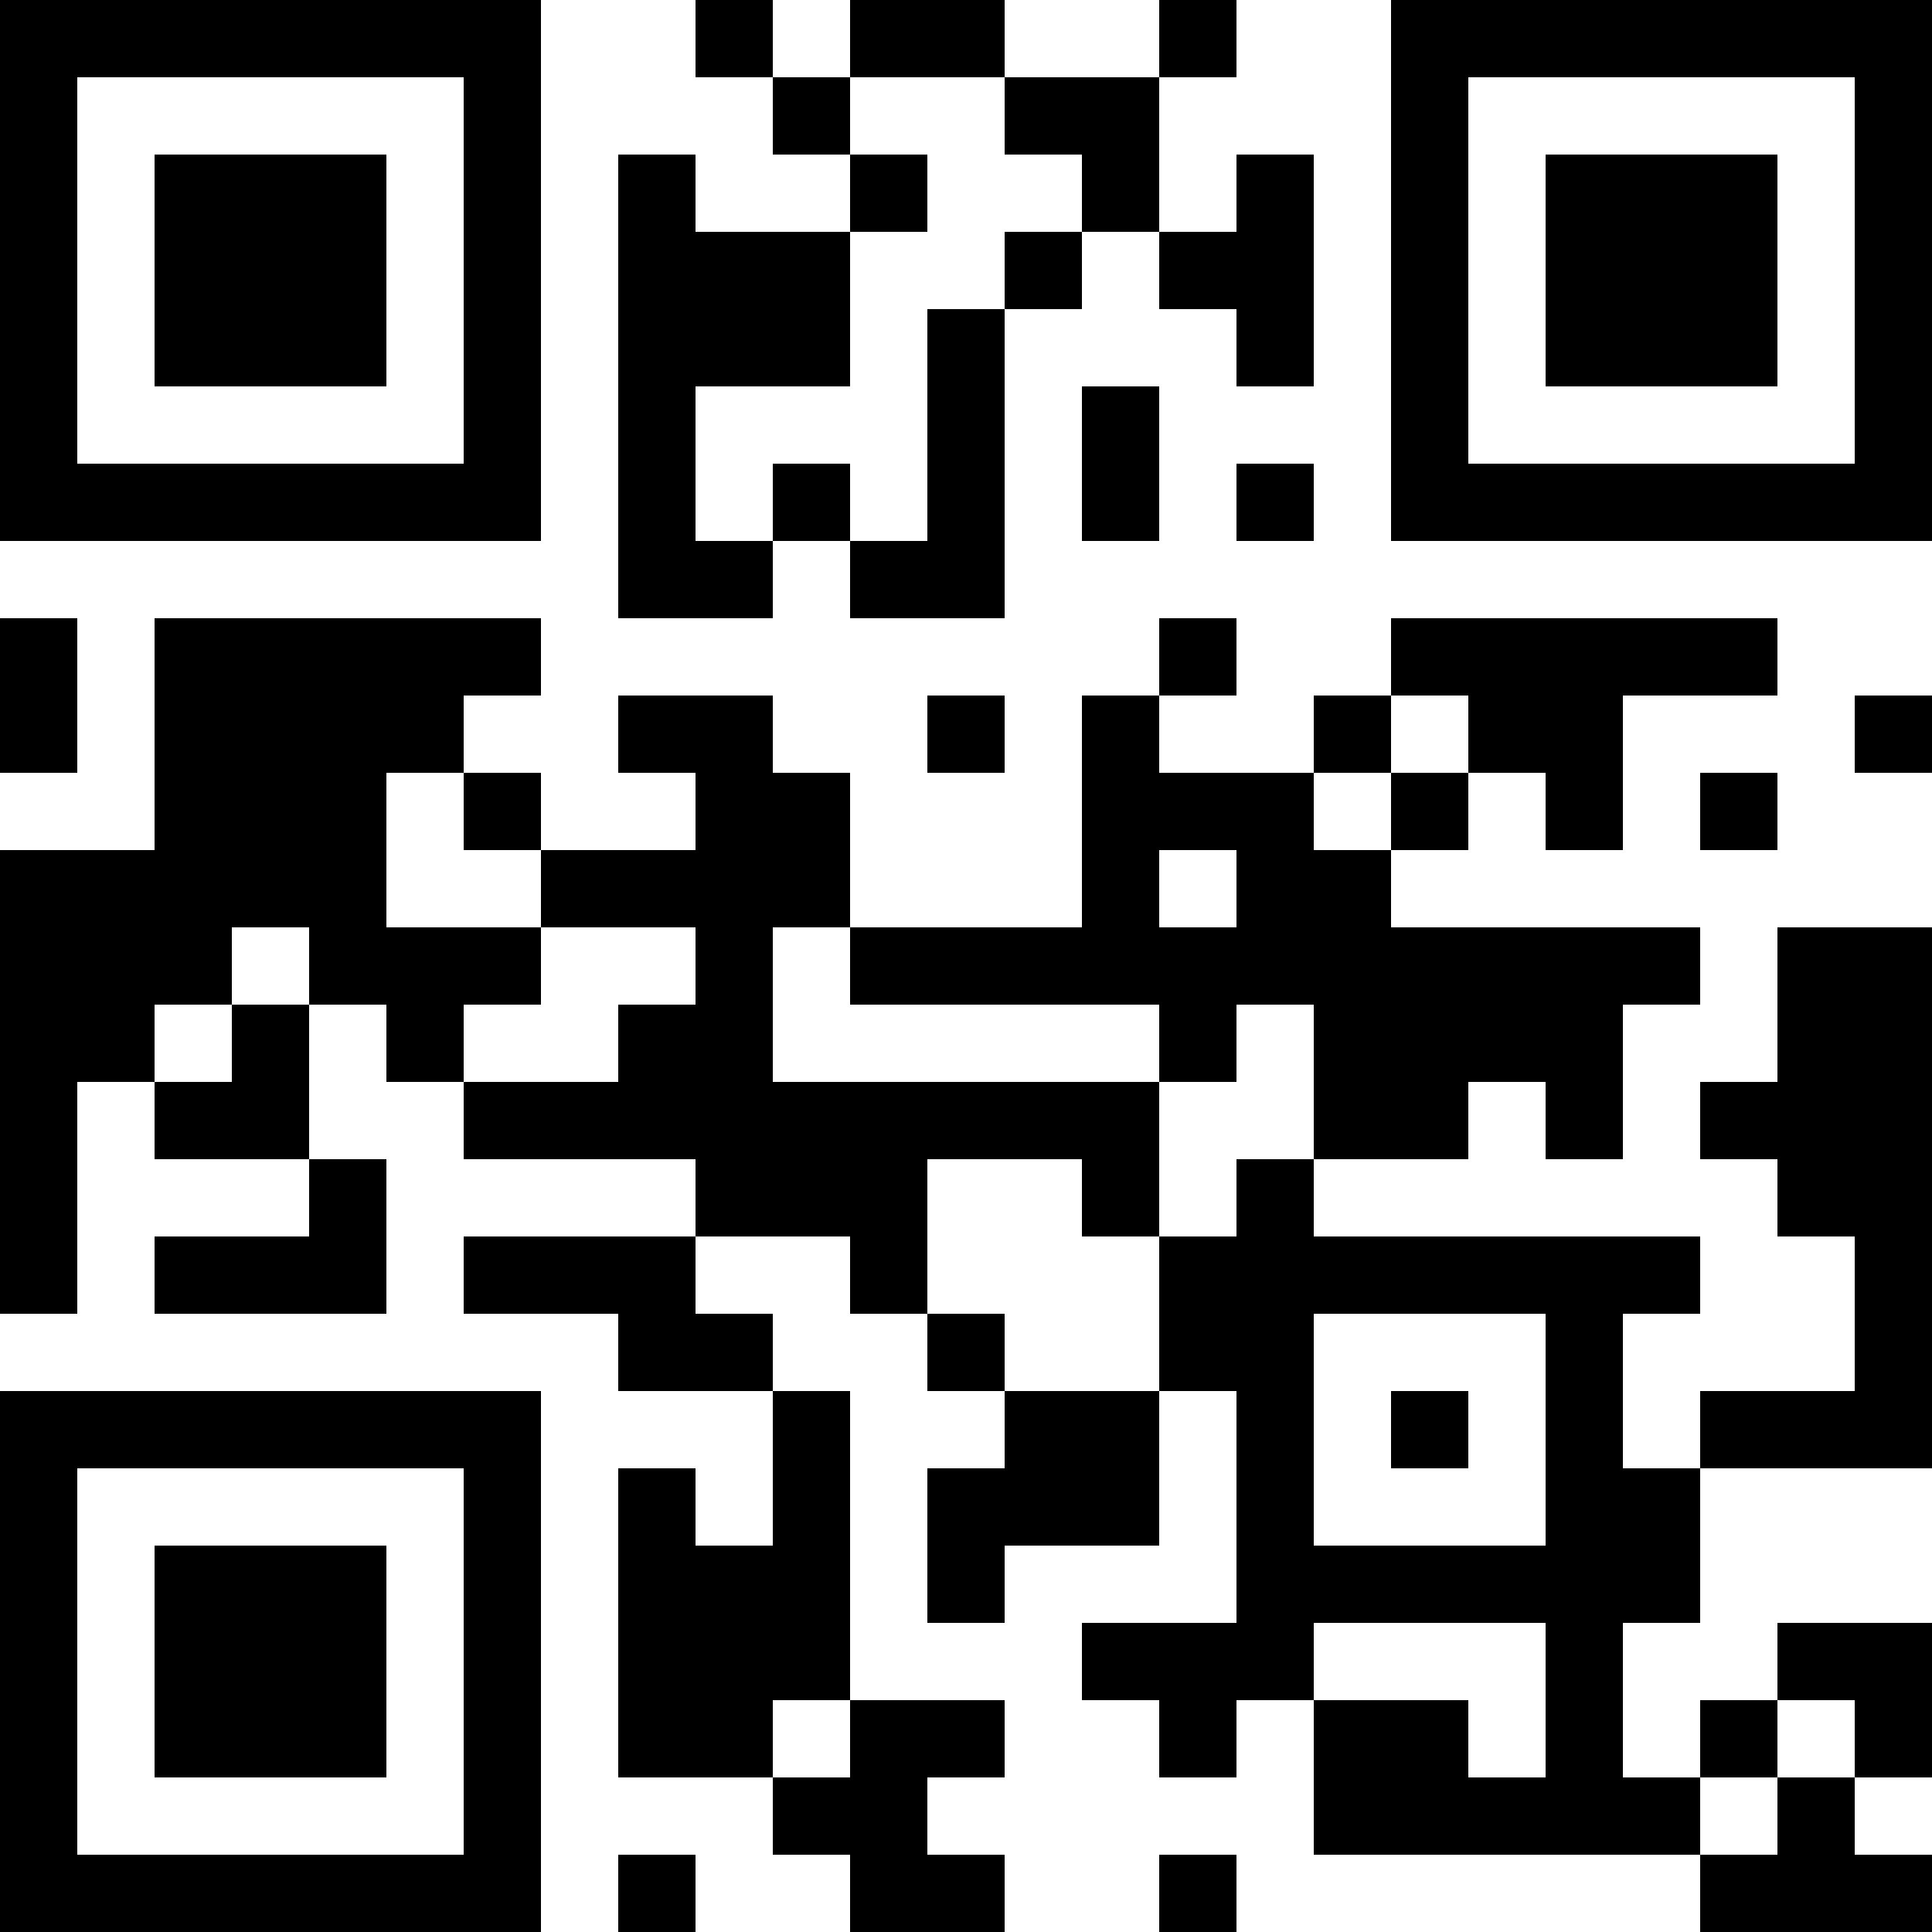 <?xml version="1.0" encoding="UTF-8"?>
<svg xmlns="http://www.w3.org/2000/svg" version="1.1" width="300" height="300" viewBox="0 0 300 300"><rect x="0" y="0" width="300" height="300" fill="#ffffff"/><g transform="scale(12)"><g transform="translate(0,0)"><path fill-rule="evenodd" d="M9 0L9 1L10 1L10 2L11 2L11 3L9 3L9 2L8 2L8 8L10 8L10 7L11 7L11 8L13 8L13 4L14 4L14 3L15 3L15 4L16 4L16 5L17 5L17 2L16 2L16 3L15 3L15 1L16 1L16 0L15 0L15 1L13 1L13 0L11 0L11 1L10 1L10 0ZM11 1L11 2L12 2L12 3L11 3L11 5L9 5L9 7L10 7L10 6L11 6L11 7L12 7L12 4L13 4L13 3L14 3L14 2L13 2L13 1ZM14 5L14 7L15 7L15 5ZM16 6L16 7L17 7L17 6ZM0 8L0 10L1 10L1 8ZM2 8L2 11L0 11L0 17L1 17L1 14L2 14L2 15L4 15L4 16L2 16L2 17L5 17L5 15L4 15L4 13L5 13L5 14L6 14L6 15L9 15L9 16L6 16L6 17L8 17L8 18L10 18L10 20L9 20L9 19L8 19L8 23L10 23L10 24L11 24L11 25L13 25L13 24L12 24L12 23L13 23L13 22L11 22L11 18L10 18L10 17L9 17L9 16L11 16L11 17L12 17L12 18L13 18L13 19L12 19L12 21L13 21L13 20L15 20L15 18L16 18L16 21L14 21L14 22L15 22L15 23L16 23L16 22L17 22L17 24L22 24L22 25L25 25L25 24L24 24L24 23L25 23L25 21L23 21L23 22L22 22L22 23L21 23L21 21L22 21L22 19L25 19L25 12L23 12L23 14L22 14L22 15L23 15L23 16L24 16L24 18L22 18L22 19L21 19L21 17L22 17L22 16L17 16L17 15L19 15L19 14L20 14L20 15L21 15L21 13L22 13L22 12L18 12L18 11L19 11L19 10L20 10L20 11L21 11L21 9L23 9L23 8L18 8L18 9L17 9L17 10L15 10L15 9L16 9L16 8L15 8L15 9L14 9L14 12L11 12L11 10L10 10L10 9L8 9L8 10L9 10L9 11L7 11L7 10L6 10L6 9L7 9L7 8ZM12 9L12 10L13 10L13 9ZM18 9L18 10L17 10L17 11L18 11L18 10L19 10L19 9ZM24 9L24 10L25 10L25 9ZM5 10L5 12L7 12L7 13L6 13L6 14L8 14L8 13L9 13L9 12L7 12L7 11L6 11L6 10ZM22 10L22 11L23 11L23 10ZM15 11L15 12L16 12L16 11ZM3 12L3 13L2 13L2 14L3 14L3 13L4 13L4 12ZM10 12L10 14L15 14L15 16L14 16L14 15L12 15L12 17L13 17L13 18L15 18L15 16L16 16L16 15L17 15L17 13L16 13L16 14L15 14L15 13L11 13L11 12ZM17 17L17 20L20 20L20 17ZM18 18L18 19L19 19L19 18ZM17 21L17 22L19 22L19 23L20 23L20 21ZM10 22L10 23L11 23L11 22ZM23 22L23 23L22 23L22 24L23 24L23 23L24 23L24 22ZM8 24L8 25L9 25L9 24ZM15 24L15 25L16 25L16 24ZM0 0L7 0L7 7L0 7ZM1 1L1 6L6 6L6 1ZM2 2L5 2L5 5L2 5ZM18 0L25 0L25 7L18 7ZM19 1L19 6L24 6L24 1ZM20 2L23 2L23 5L20 5ZM0 18L7 18L7 25L0 25ZM1 19L1 24L6 24L6 19ZM2 20L5 20L5 23L2 23Z" fill="#000000"/></g></g></svg>
